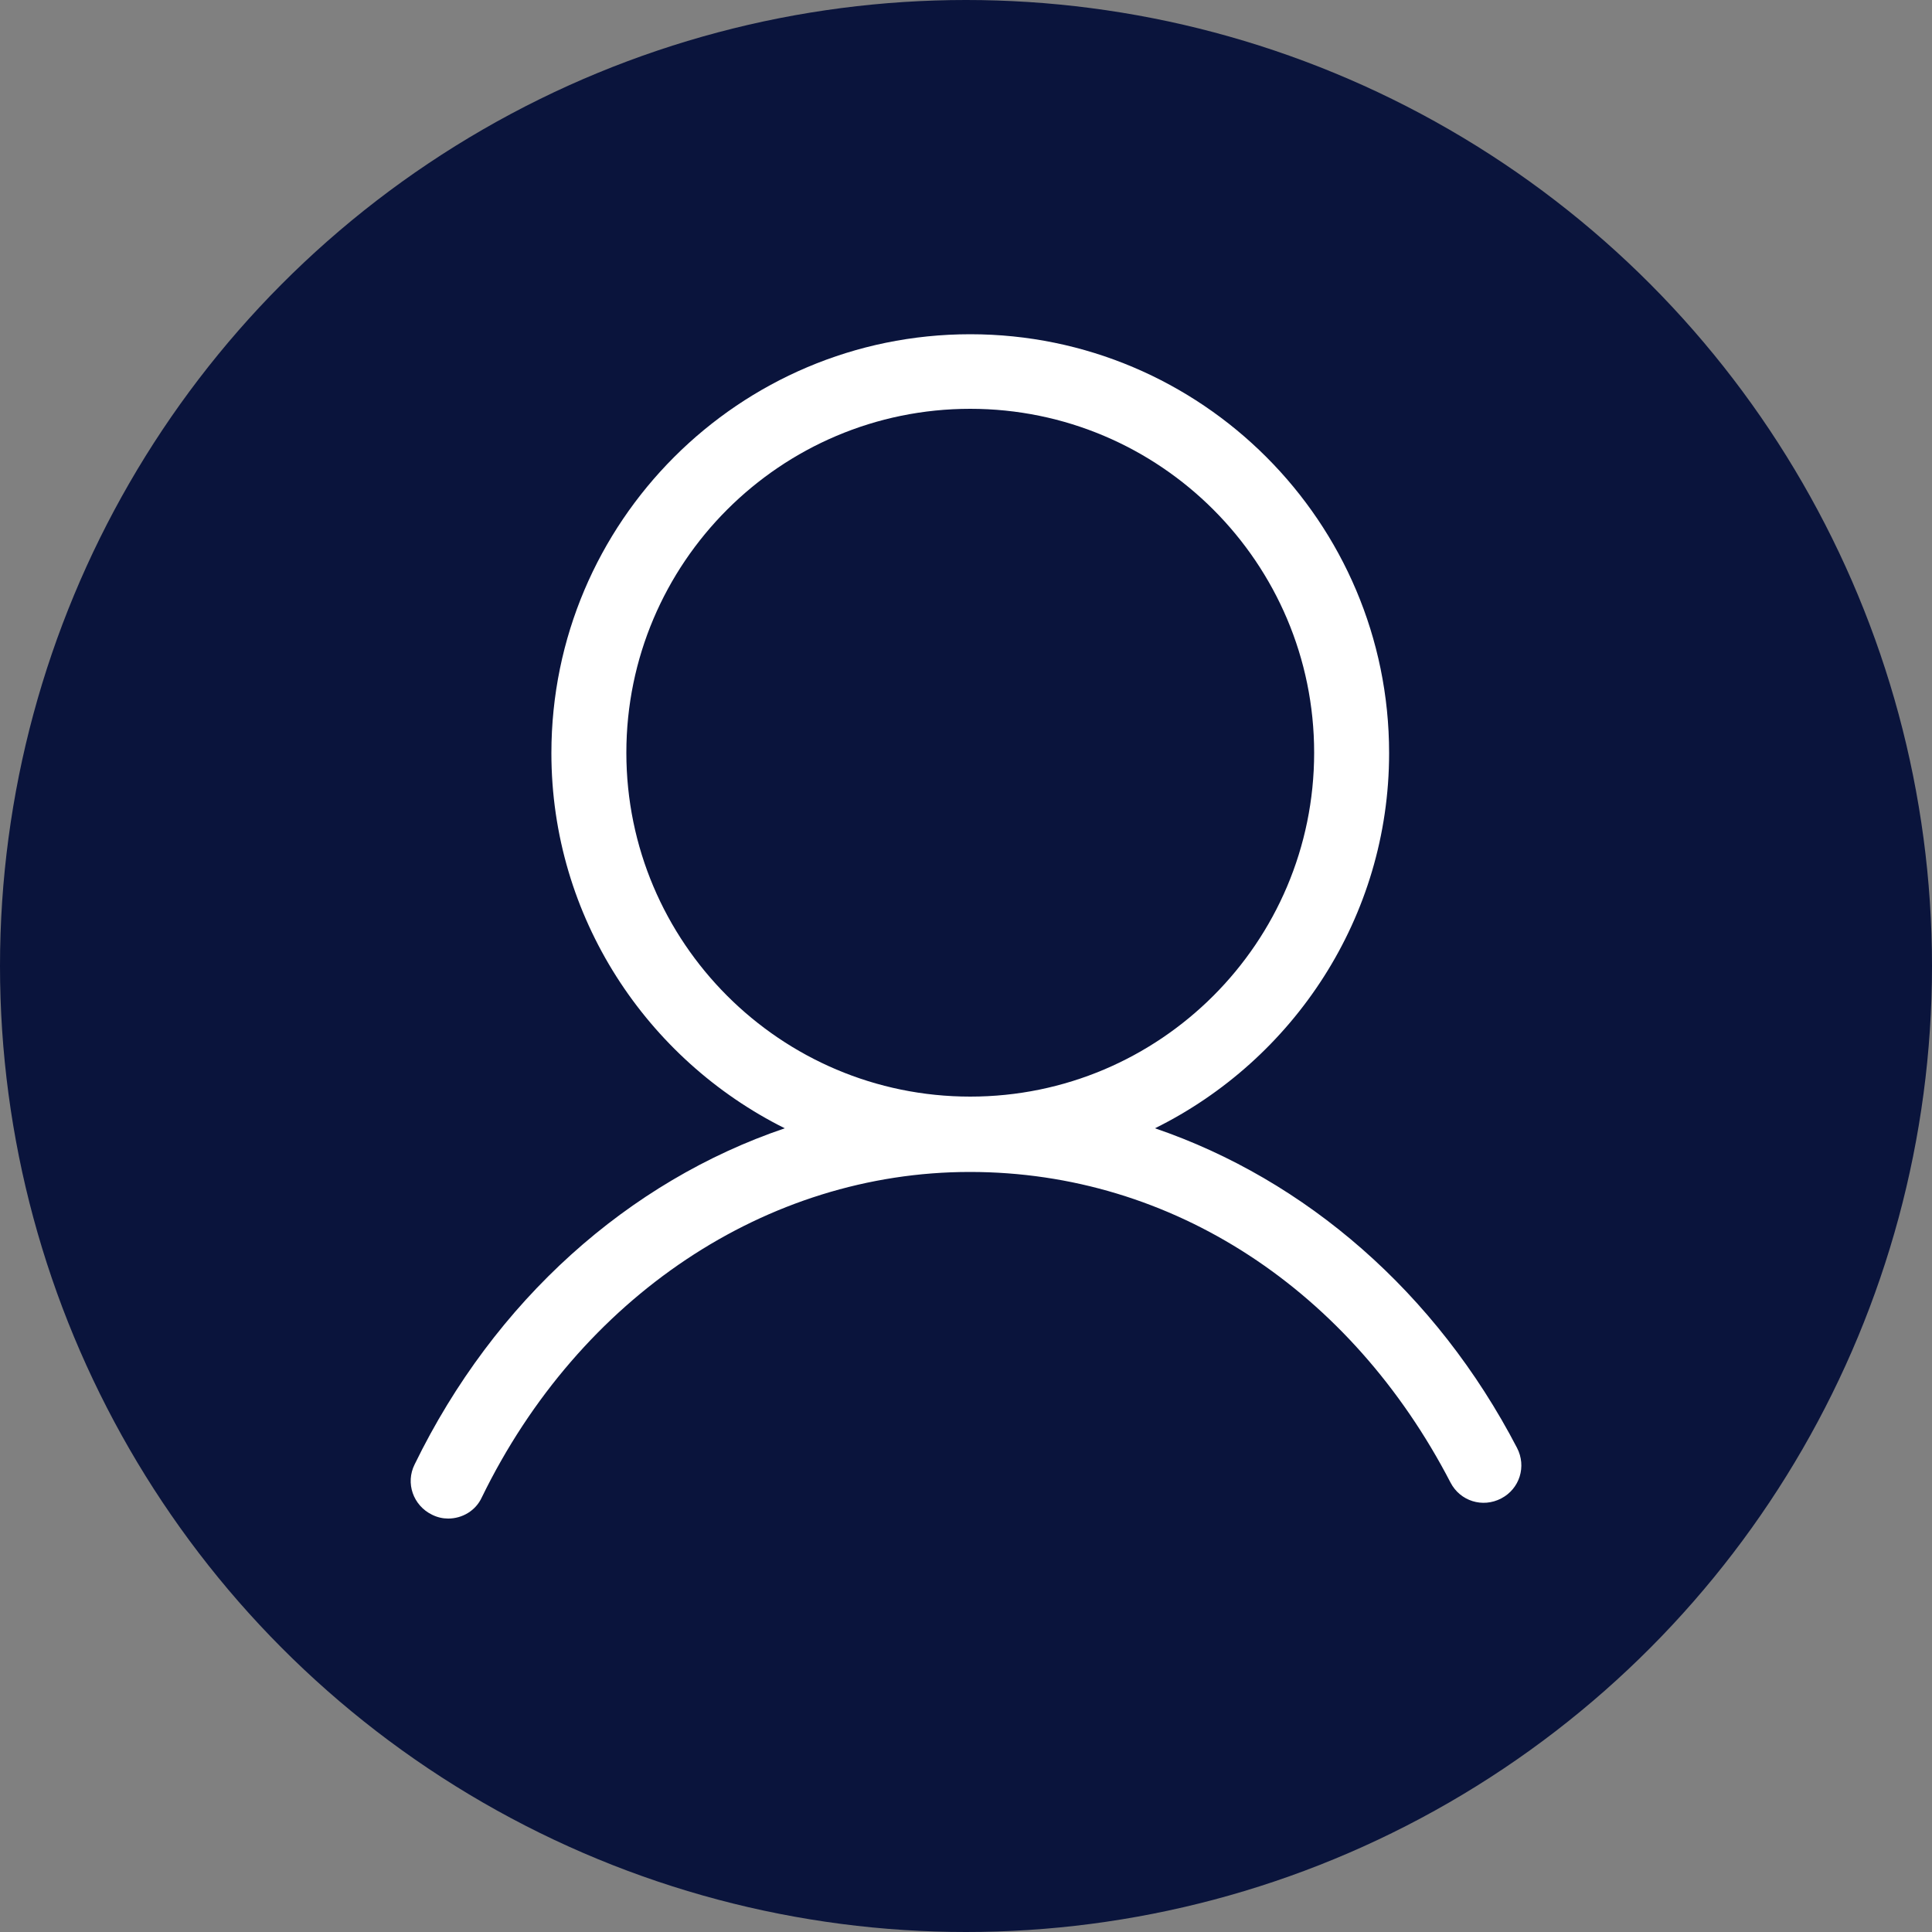<?xml version="1.0" encoding="UTF-8"?>
<svg id="artwork" xmlns="http://www.w3.org/2000/svg" version="1.1" viewBox="0 0 50 50">
  <rect x="0" y="0" width="50" height="50" fill="#808080" stroke="none"/>
  <defs>
    <style>
      .cls-1 {
        fill: #0a143c;
      }

      .cls-1, .cls-2 {
        stroke-width: 0px;
      }

      .cls-2 {
        fill: #fff;
      }
    </style>
  </defs>
  <circle class="cls-1" cx="25" cy="25" r="25"/>
  <path class="cls-2" d="M39.26,37.47c-2.09-4.02-5.47-6.94-9.37-8.27,3.58-1.77,6.06-5.46,6.06-9.71,0-5.98-4.86-10.84-10.84-10.84s-10.84,4.86-10.84,10.84c0,4.25,2.47,7.93,6.04,9.71-4.04,1.37-7.51,4.45-9.58,8.7-.24.48-.04,1.06.45,1.3.14.07.28.1.42.1.36,0,.71-.2.87-.55,2.53-5.19,7.37-8.42,12.63-8.42s9.87,3.08,12.44,8.04c.25.48.83.66,1.31.41.48-.25.66-.83.41-1.31ZM16.21,19.48c0-4.91,3.99-8.9,8.9-8.9s8.9,3.99,8.9,8.9-3.99,8.9-8.9,8.9-8.9-3.99-8.9-8.9Z"/>
</svg>